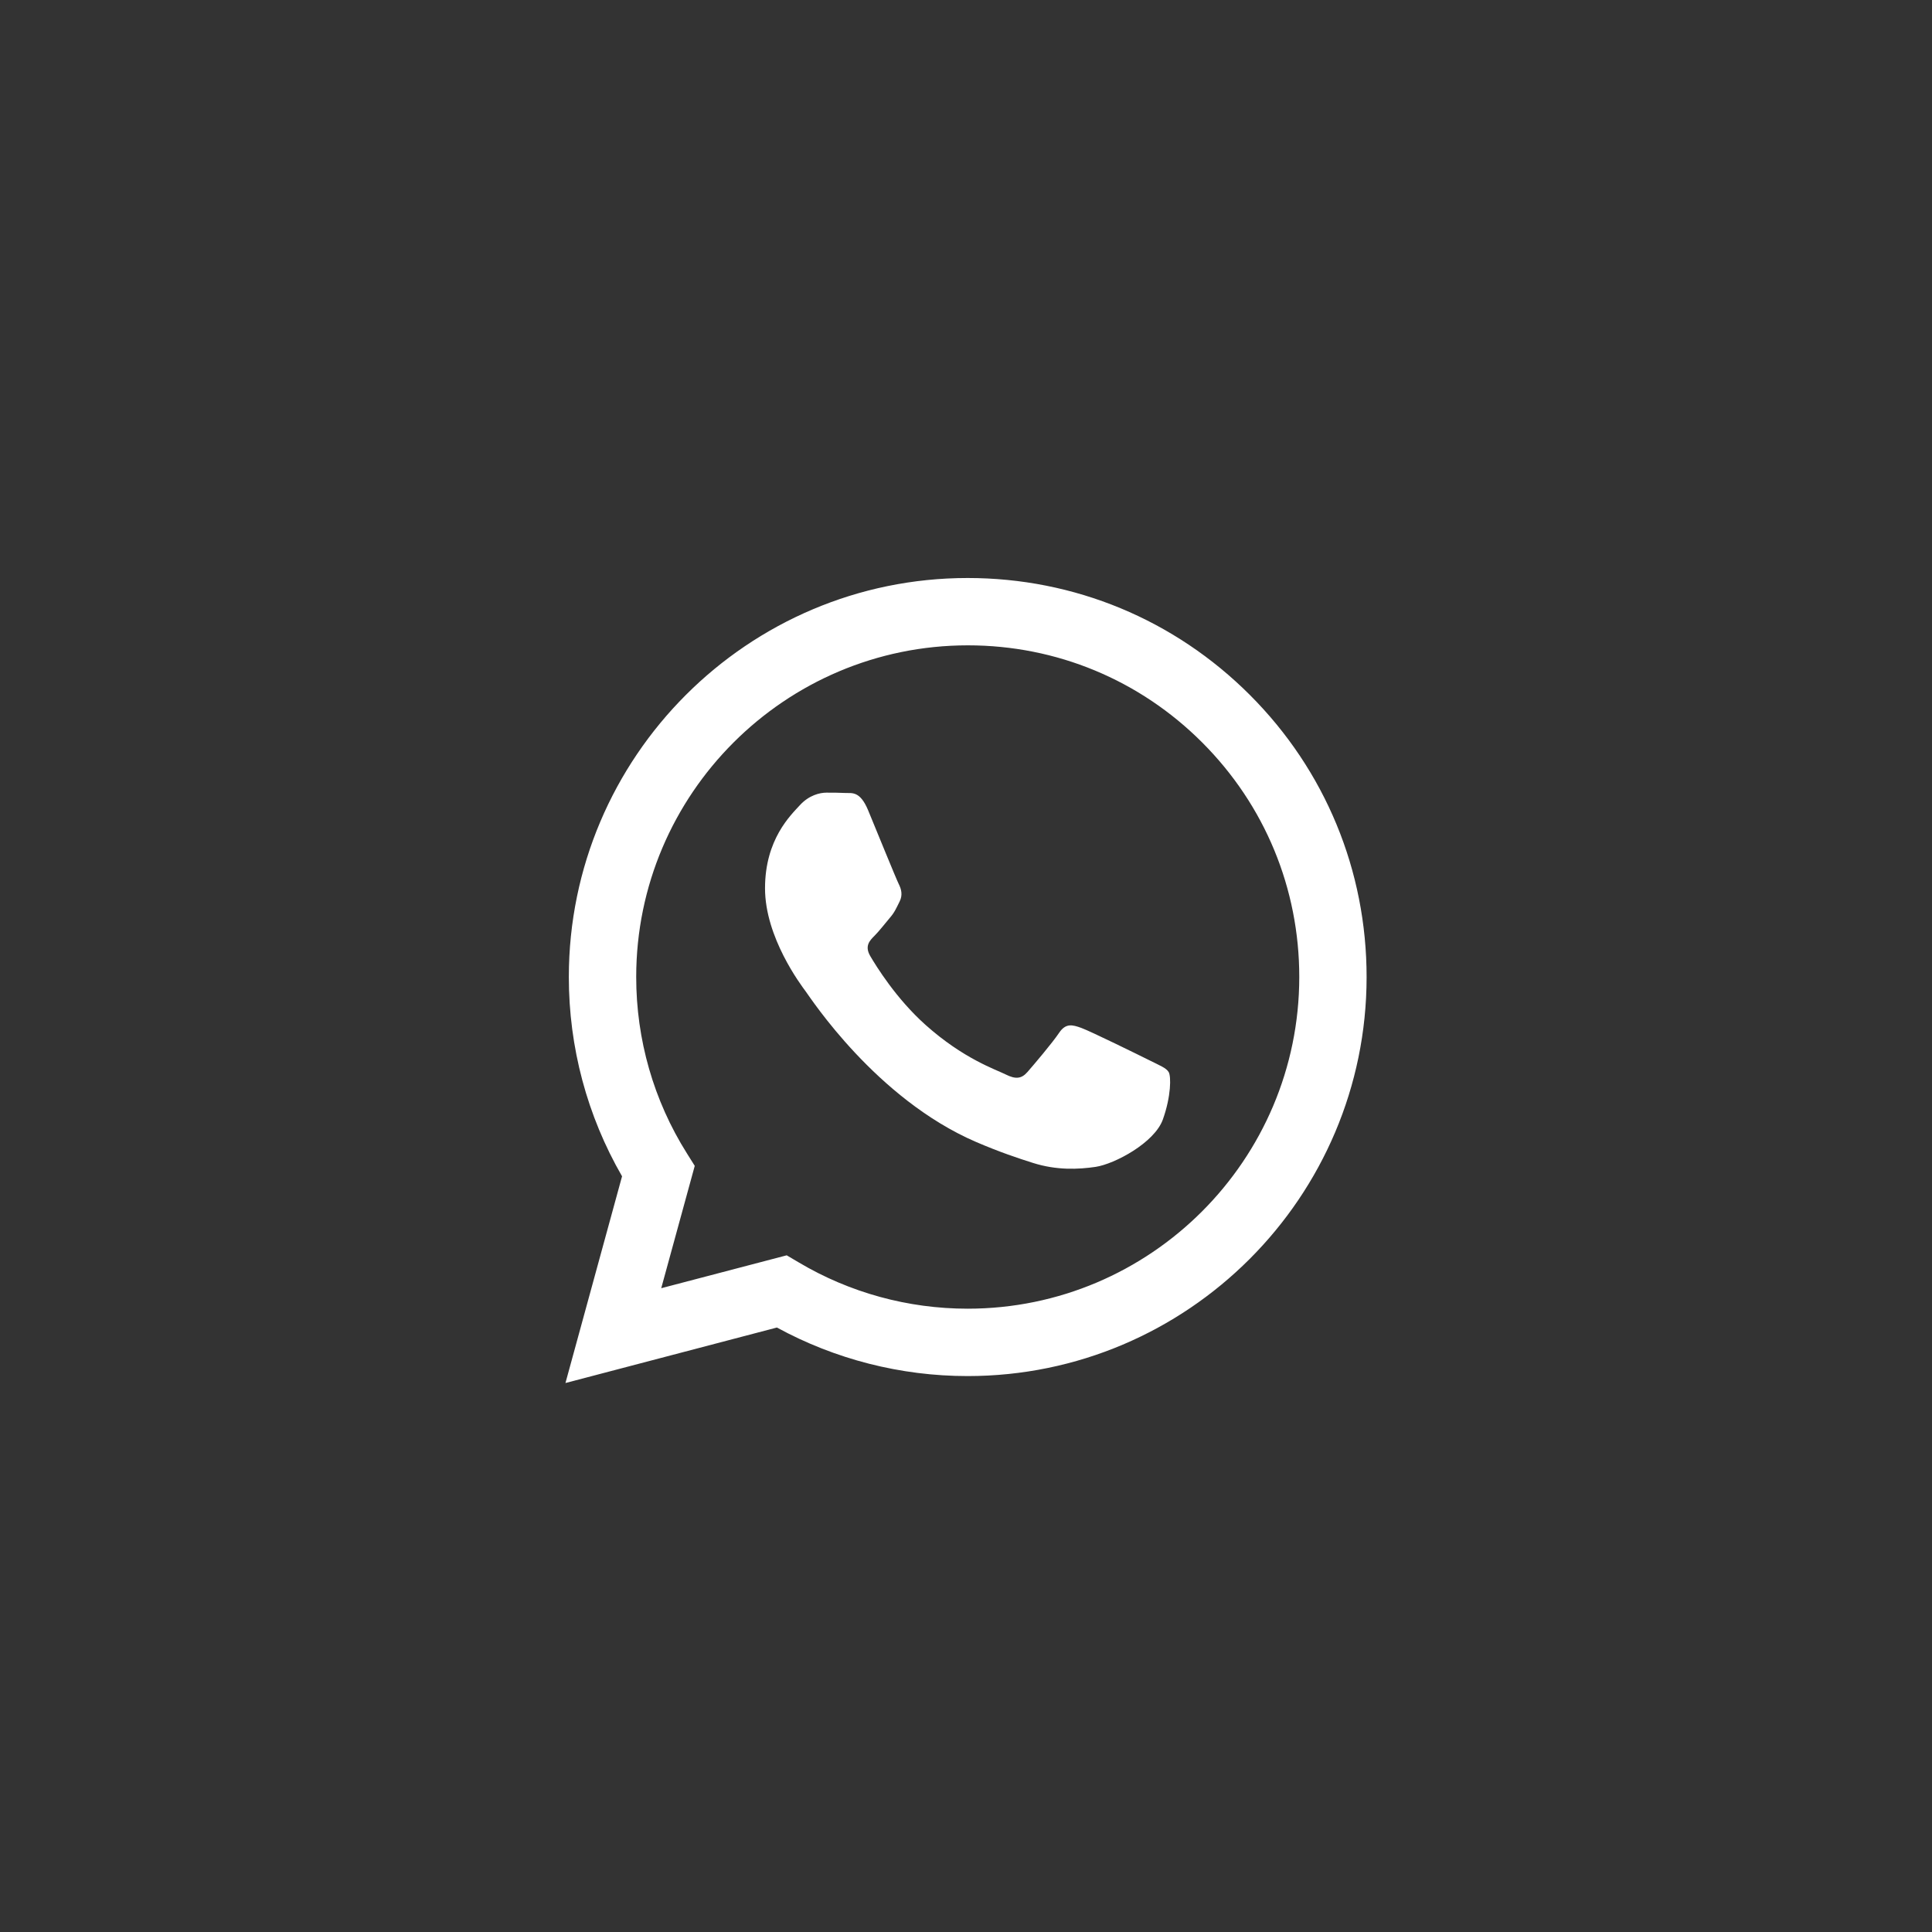 <svg width="40" height="40" viewBox="0 0 40 40" fill="none" xmlns="http://www.w3.org/2000/svg">
<rect x="0" y="0" width="40" height="40" fill="#333333" stroke="none"/>
<g clip-path="url(#clip0_10055_2036)">
<path fill-rule="evenodd" clip-rule="evenodd" d="M25.878 14.389C24.318 12.828 22.244 11.967 20.035 11.967C15.483 11.967 11.779 15.671 11.777 20.225C11.776 21.681 12.156 23.102 12.879 24.354L11.707 28.634L16.085 27.485C17.291 28.143 18.649 28.49 20.031 28.49H20.035C24.586 28.49 28.292 24.785 28.294 20.231C28.295 18.025 27.437 15.949 25.878 14.389ZM20.035 27.095H20.033C18.801 27.095 17.593 26.764 16.539 26.138L16.288 25.99L13.69 26.671L14.384 24.138L14.221 23.878C13.533 22.785 13.171 21.522 13.172 20.225C13.173 16.44 16.253 13.361 20.039 13.361C21.872 13.361 23.596 14.076 24.892 15.374C26.188 16.672 26.901 18.396 26.9 20.23C26.898 24.016 23.819 27.095 20.035 27.095ZM23.801 21.954C23.595 21.851 22.58 21.352 22.39 21.283C22.201 21.214 22.064 21.179 21.926 21.386C21.788 21.592 21.393 22.057 21.272 22.195C21.152 22.333 21.031 22.35 20.825 22.247C20.619 22.143 19.954 21.926 19.165 21.222C18.552 20.675 18.138 19.999 18.017 19.793C17.897 19.585 18.005 19.474 18.108 19.372C18.201 19.279 18.314 19.131 18.417 19.01C18.522 18.89 18.556 18.804 18.625 18.666C18.694 18.529 18.66 18.408 18.608 18.304C18.556 18.201 18.143 17.186 17.972 16.772C17.804 16.37 17.634 16.424 17.507 16.418C17.387 16.412 17.249 16.411 17.111 16.411C16.974 16.411 16.75 16.463 16.561 16.67C16.372 16.877 15.839 17.376 15.839 18.391C15.839 19.407 16.579 20.388 16.681 20.526C16.784 20.663 18.136 22.748 20.206 23.642C20.699 23.854 21.083 23.981 21.383 24.076C21.877 24.233 22.327 24.211 22.683 24.159C23.079 24.099 23.904 23.659 24.076 23.177C24.248 22.695 24.248 22.281 24.196 22.196C24.145 22.109 24.007 22.058 23.801 21.954Z" fill="white"/>
</g>
<defs>
<clipPath id="clip0_10055_2036">
<rect width="16.667" height="16.667" fill="white" transform="translate(11.667 11.967)"/>
</clipPath>
</defs>
</svg>
